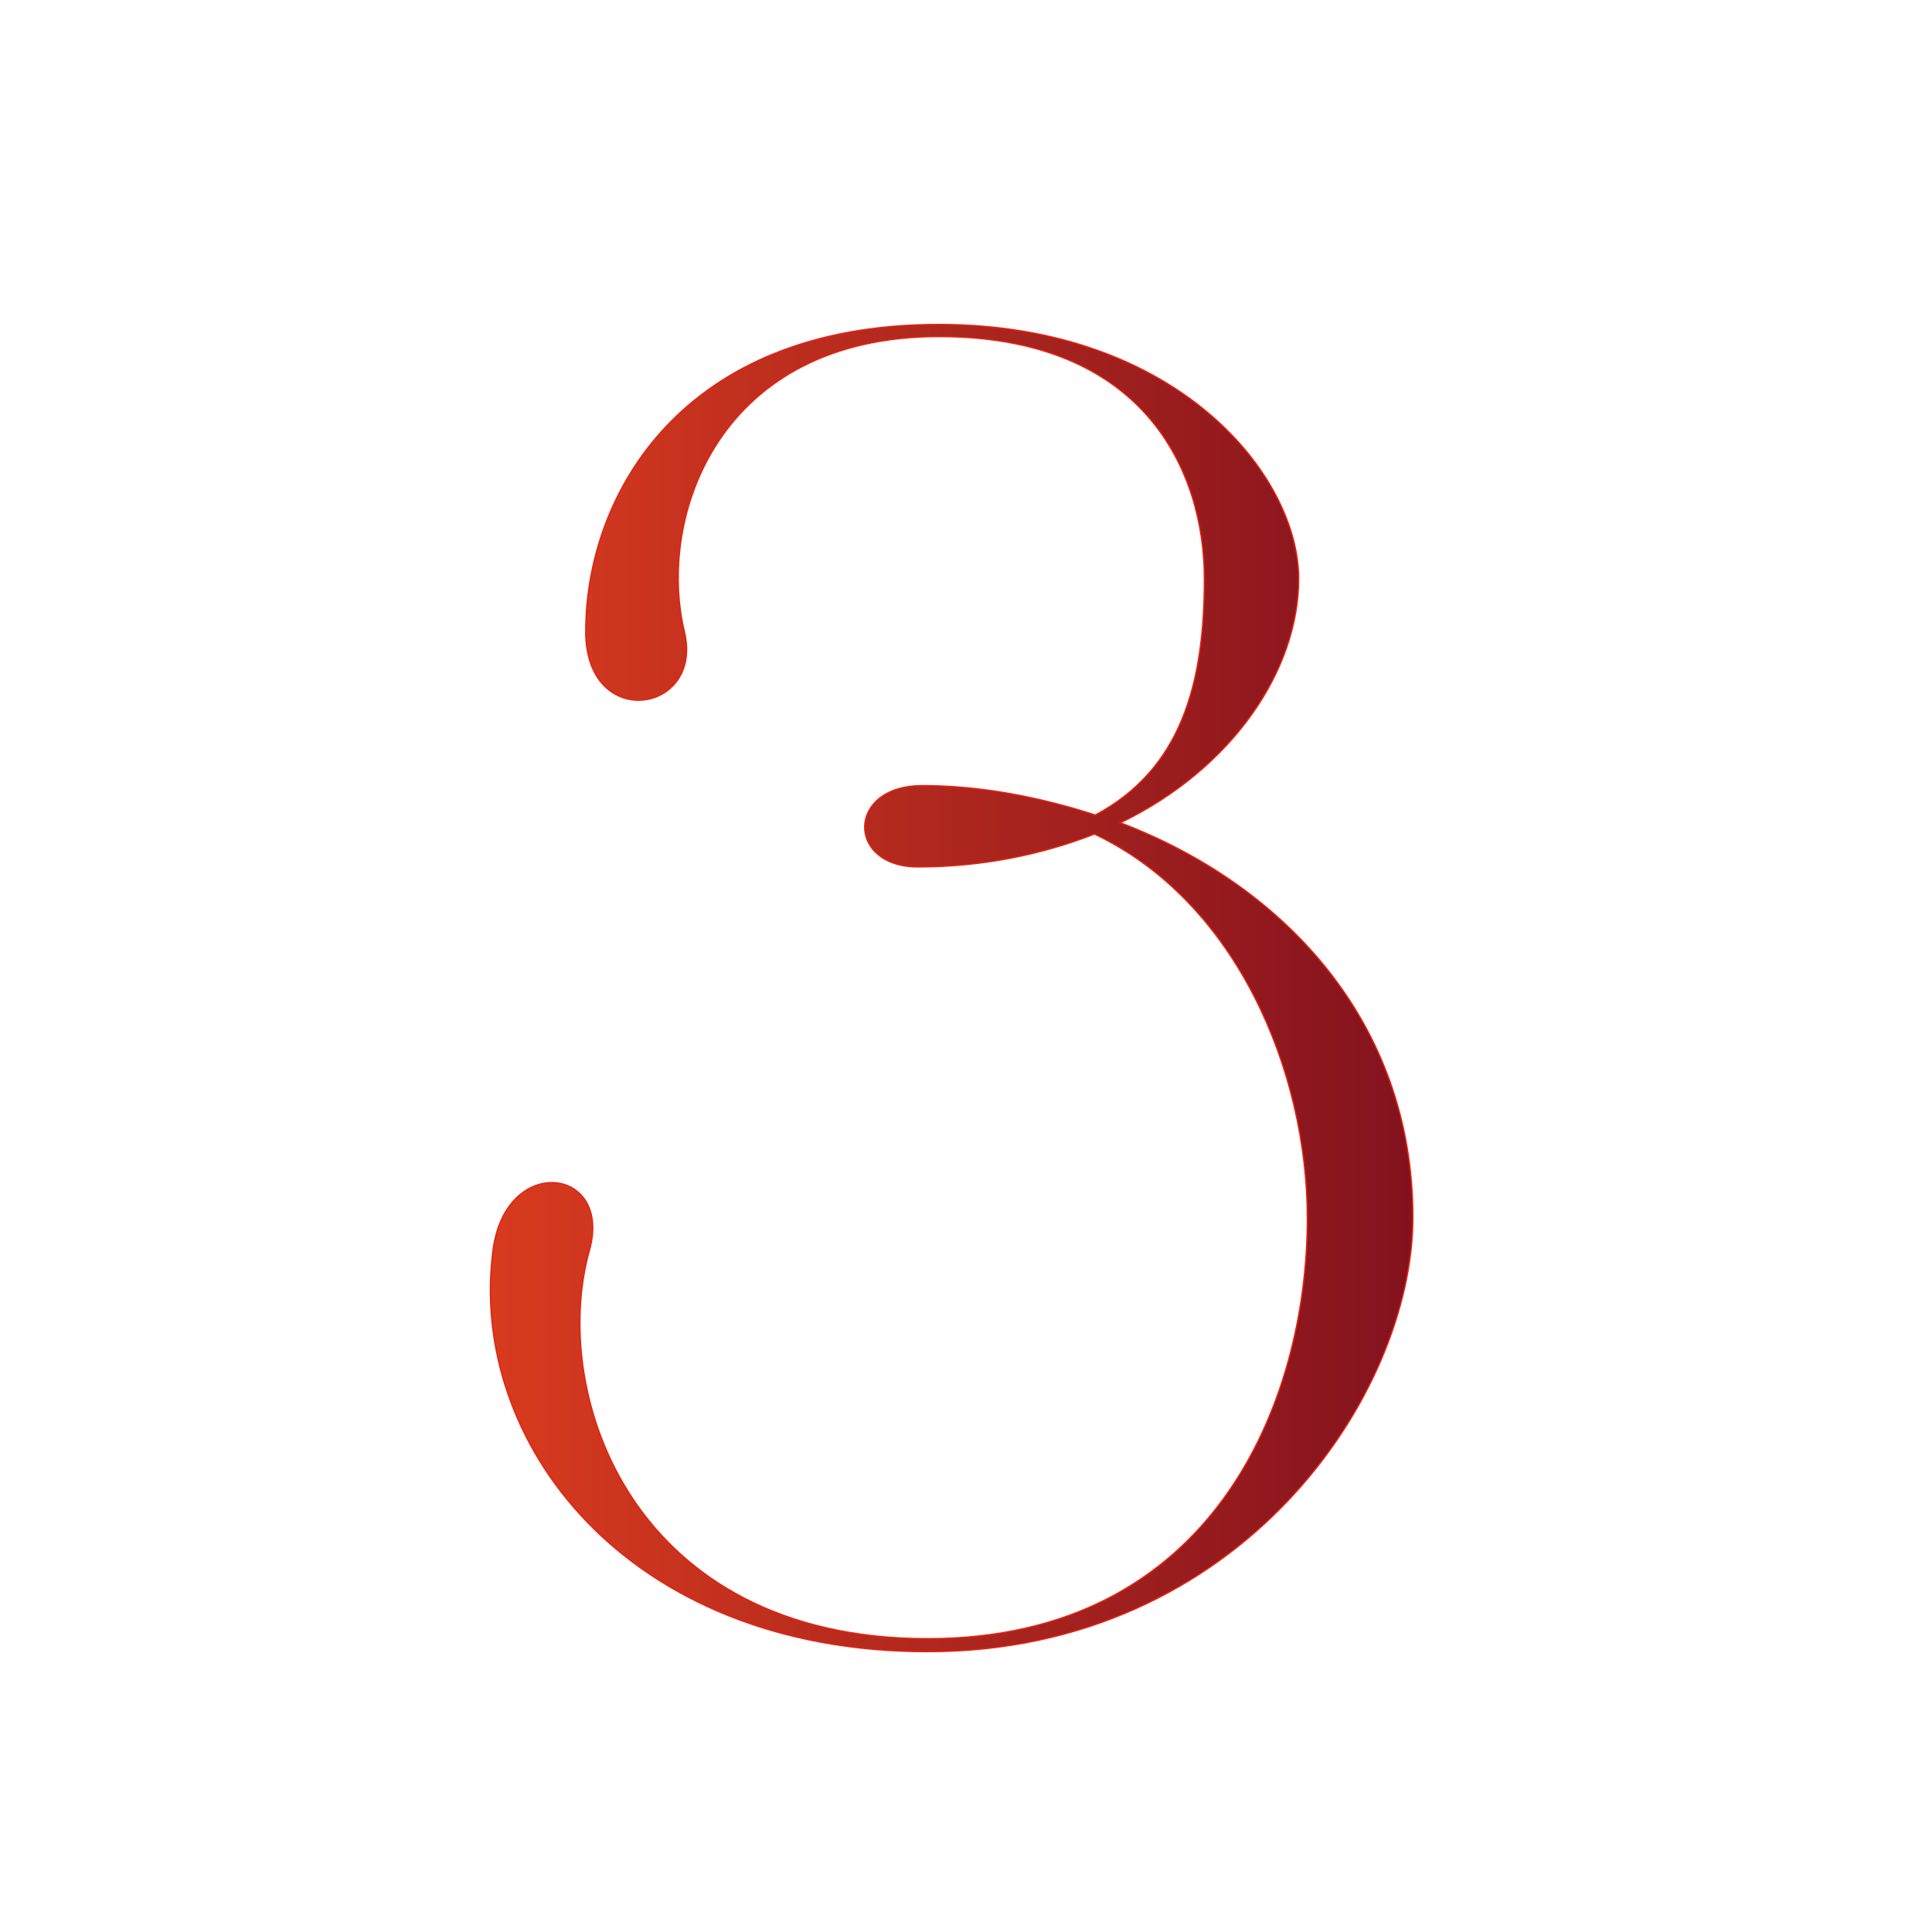 <?xml version="1.0" encoding="UTF-8"?> <!-- Generator: Adobe Illustrator 26.2.1, SVG Export Plug-In . SVG Version: 6.00 Build 0) --> <svg xmlns="http://www.w3.org/2000/svg" xmlns:xlink="http://www.w3.org/1999/xlink" id="Слой_1" x="0px" y="0px" viewBox="0 0 223.3 223.3" style="enable-background:new 0 0 223.3 223.3;" xml:space="preserve"> <style type="text/css"> .st0{fill:url(#SVGID_1_);stroke:#E32313;stroke-width:0.15;stroke-miterlimit:10;} </style> <g> <linearGradient id="SVGID_1_" gradientUnits="userSpaceOnUse" x1="56.691" y1="114.099" x2="163.354" y2="114.099"> <stop offset="0" style="stop-color:#D83B1E"></stop> <stop offset="1" style="stop-color:#83121E"></stop> </linearGradient> <path class="st0" d="M106.6,90.8c6.7,0,13.5,1.3,20,3.4c9.9-5.3,12.6-15.1,12.6-27.3c0-12.4-6.9-28-30.7-28 c-25.4,0-32.6,20.8-29.4,34.1c2.3,9.5-11.4,11.6-11.4,0c0-15.8,11.1-35.5,40.8-35.5c27.5,0,41.6,17.4,41.6,29.4 c0,10.5-7.6,21.9-20.6,28.2c18.7,7.1,33.8,22.9,33.8,45.6c0,20.4-19.8,50.2-56.1,50.2c-34.9,0-53.2-24.4-50.2-46.5 c1.5-11.1,13.9-9.5,11.1,0.2c-4.6,16.6,5,44.8,39.1,44.8c32.8,0,43.9-27.1,43.9-48.6c0-17-8.2-36.6-24.6-44.4 c-5.9,2.3-12.8,3.8-20.4,3.8C97.8,100.2,97.8,90.8,106.6,90.8z"></path> </g> </svg> 